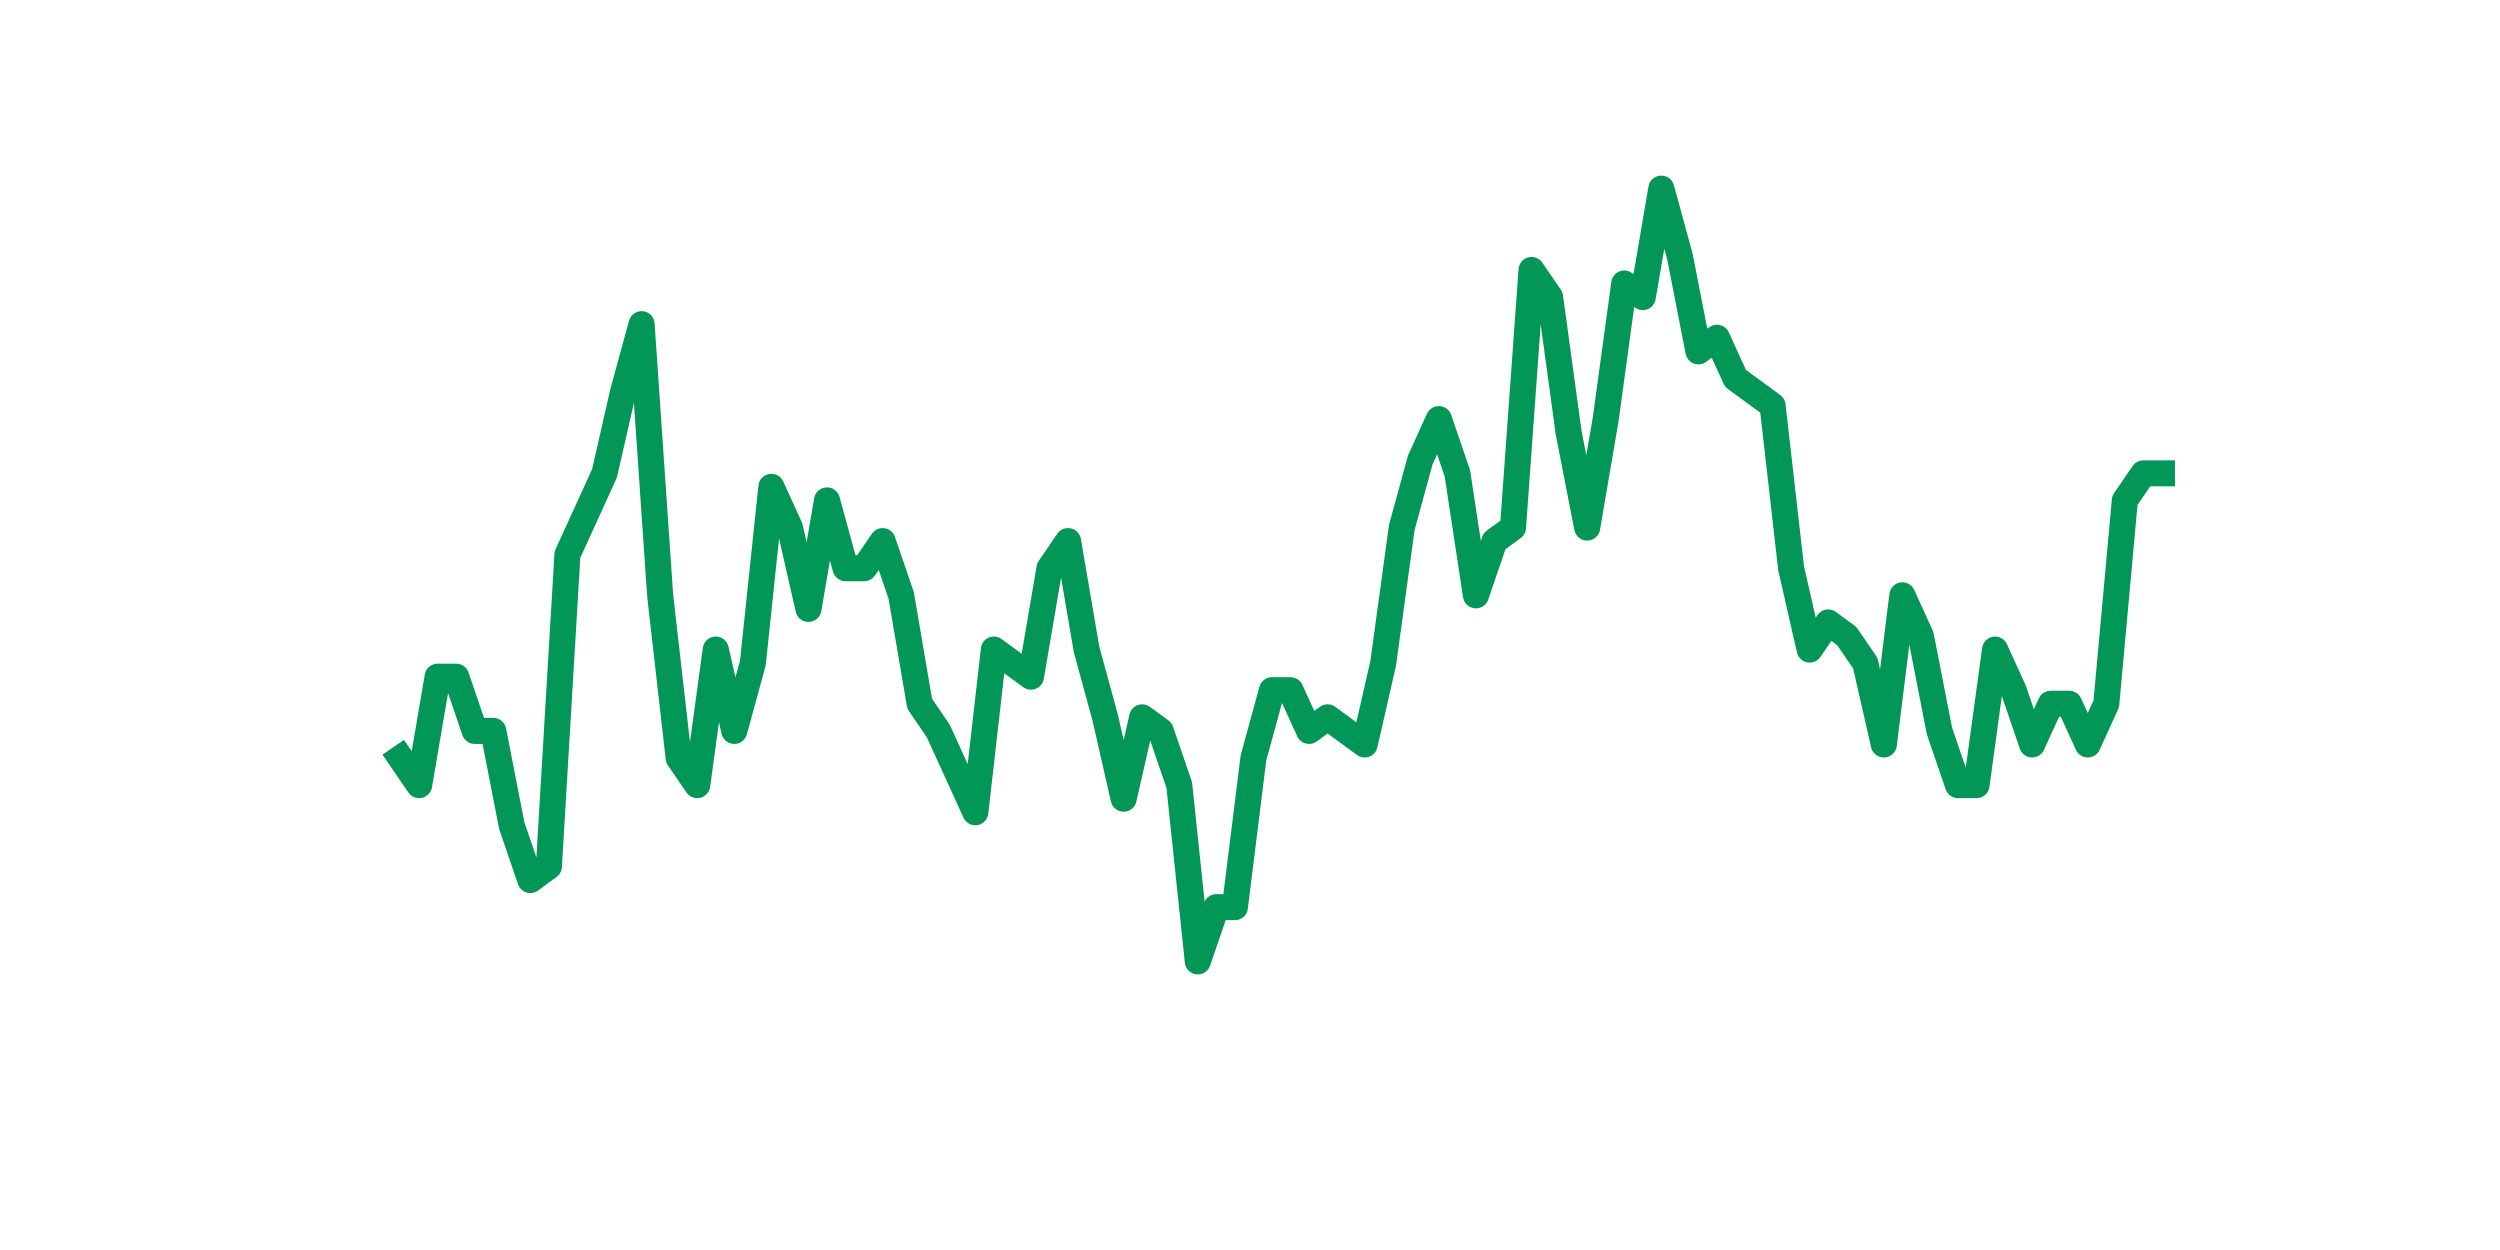 <?xml version="1.0" encoding="utf-8" standalone="no"?>
<!DOCTYPE svg PUBLIC "-//W3C//DTD SVG 1.1//EN"
  "http://www.w3.org/Graphics/SVG/1.1/DTD/svg11.dtd">
<svg xmlns:xlink="http://www.w3.org/1999/xlink" width="144pt" height="72pt" viewBox="0 0 144 72" xmlns="http://www.w3.org/2000/svg" version="1.1">
 <defs>
  <style type="text/css">*{stroke-linejoin: round; stroke-linecap: butt}</style>
 </defs>
 <g id="figure_1">
  <g id="patch_1">
   <path d="M 0 72 
L 144 72 
L 144 0 
L 0 0 
z
" style="fill: #ffffff"/>
  </g>
  <g id="axes_1">
   <g id="line2d_1">
    <path d="M 23.073 43.662 
L 24.141 45.223 
L 25.209 38.976 
L 26.277 38.976 
L 27.344 42.1 
L 28.412 42.1 
L 29.48 47.566 
L 30.548 50.689 
L 31.616 49.909 
L 32.684 31.949 
L 33.752 29.606 
L 34.82 27.264 
L 35.888 22.578 
L 36.956 18.674 
L 38.024 34.291 
L 39.092 43.662 
L 40.16 45.223 
L 41.228 37.415 
L 42.296 42.1 
L 43.364 38.196 
L 44.432 28.044 
L 45.5 30.387 
L 46.567 35.072 
L 47.635 28.825 
L 48.703 32.73 
L 49.771 32.73 
L 50.839 31.168 
L 51.907 34.291 
L 52.975 40.538 
L 54.043 42.1 
L 55.111 44.442 
L 56.179 46.785 
L 57.247 37.415 
L 58.315 38.196 
L 59.383 38.976 
L 60.451 32.73 
L 61.519 31.168 
L 62.587 37.415 
L 63.655 41.319 
L 64.722 46.004 
L 65.79 41.319 
L 66.858 42.1 
L 67.926 45.223 
L 68.994 55.375 
L 70.062 52.251 
L 71.13 52.251 
L 72.198 43.662 
L 73.266 39.757 
L 74.334 39.757 
L 75.402 42.1 
L 76.47 41.319 
L 77.538 42.1 
L 78.606 42.881 
L 79.674 38.196 
L 80.742 30.387 
L 81.81 26.483 
L 82.878 24.14 
L 83.945 27.264 
L 85.013 34.291 
L 86.081 31.168 
L 87.149 30.387 
L 88.217 15.551 
L 89.285 17.112 
L 90.353 24.921 
L 91.421 30.387 
L 92.489 24.14 
L 93.557 16.331 
L 94.625 17.112 
L 95.693 10.865 
L 96.761 14.77 
L 97.829 20.236 
L 98.897 19.455 
L 99.965 21.798 
L 101.033 22.578 
L 102.1 23.359 
L 103.168 32.73 
L 104.236 37.415 
L 105.304 35.853 
L 106.372 36.634 
L 107.44 38.196 
L 108.508 42.881 
L 109.576 34.291 
L 110.644 36.634 
L 111.712 42.1 
L 112.78 45.223 
L 113.848 45.223 
L 114.916 37.415 
L 115.984 39.757 
L 117.052 42.881 
L 118.12 40.538 
L 119.188 40.538 
L 120.256 42.881 
L 121.323 40.538 
L 122.391 28.825 
L 123.459 27.264 
L 124.527 27.264 
" clip-path="url(#p1222b95509)" style="fill: none; stroke: #029756; stroke-width: 1.5; stroke-linecap: square"/>
   </g>
  </g>
 </g>
 <defs>
  <clipPath id="p1222b95509">
   <rect x="18" y="8.64" width="111.6" height="48.96"/>
  </clipPath>
 </defs>
</svg>
